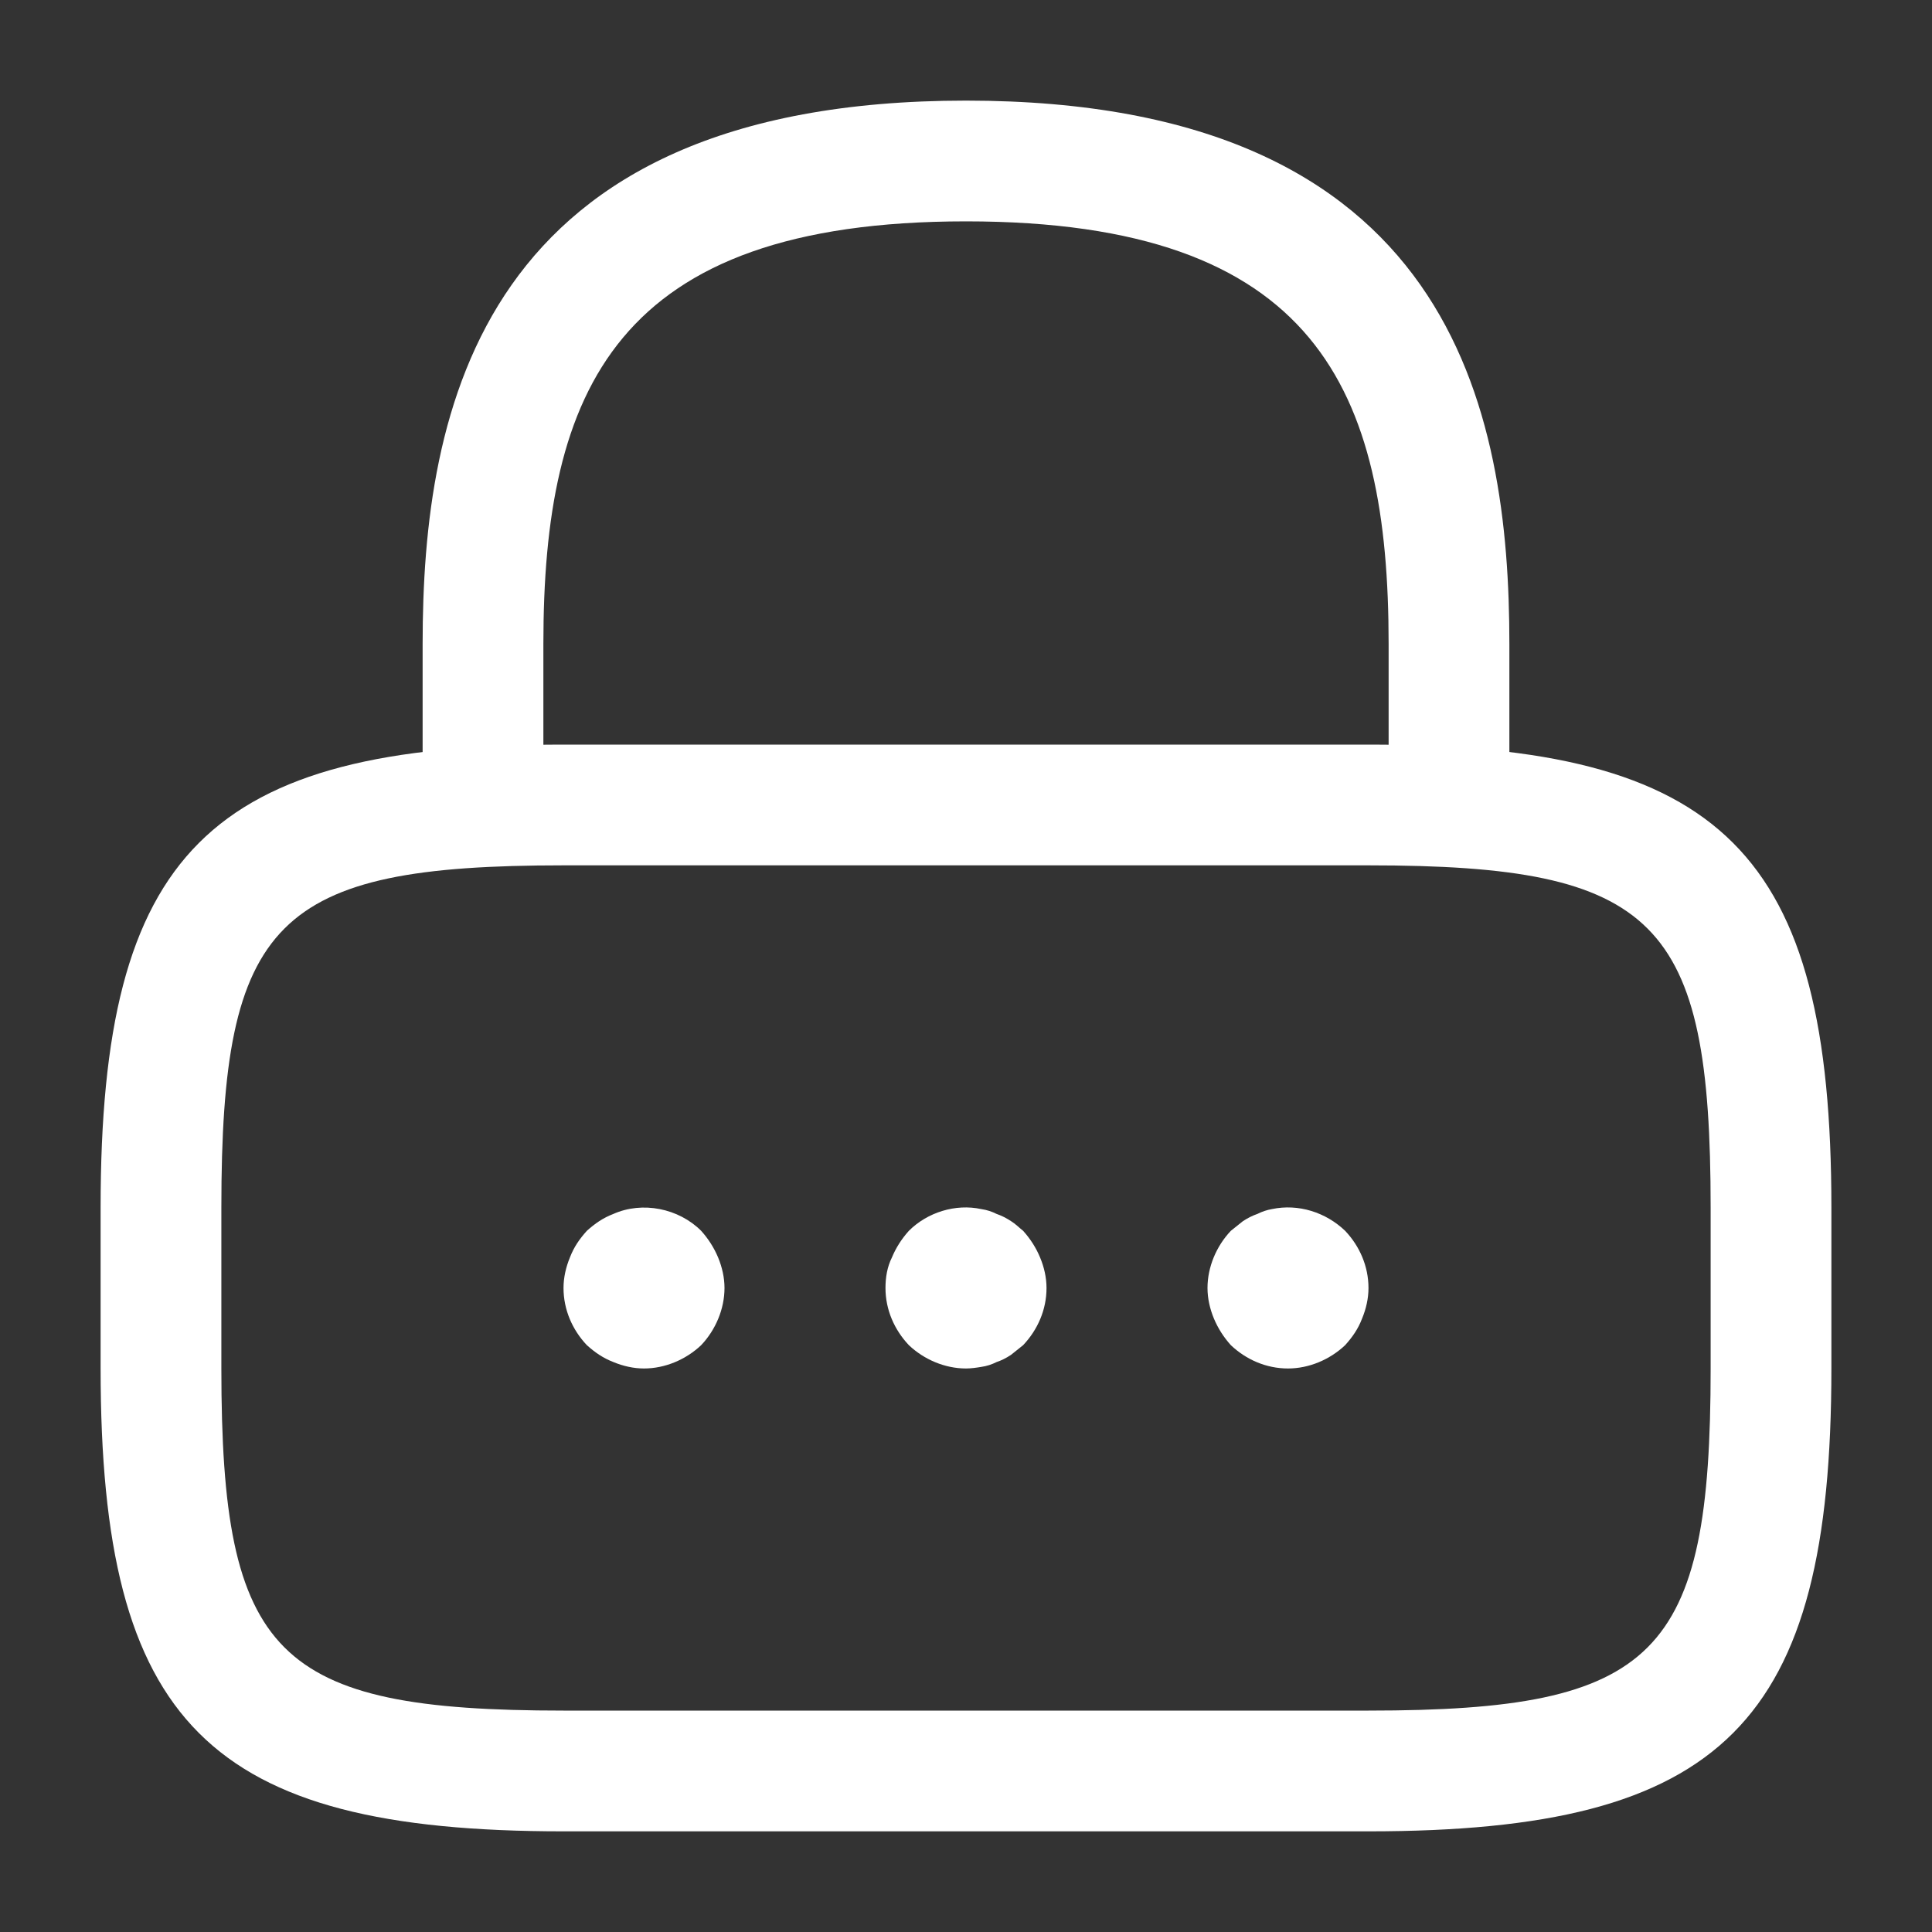 <svg width="40" height="40" viewBox="0 0 40 40" fill="none" xmlns="http://www.w3.org/2000/svg">
<rect x="0" y="0" width="40" height="40" fill="#333333" stroke="none"/>
<path d="M30 17.917C29.317 17.917 28.75 17.35 28.75 16.667V13.334C28.75 8.084 27.267 4.583 20 4.583C12.733 4.583 11.25 8.084 11.25 13.334V16.667C11.25 17.35 10.683 17.917 10 17.917C9.317 17.917 8.75 17.35 8.75 16.667V13.334C8.75 8.5 9.917 2.083 20 2.083C30.083 2.083 31.25 8.5 31.25 13.334V16.667C31.25 17.35 30.683 17.917 30 17.917Z" fill="white"/>
<path d="M28.333 37.916H11.667C4.317 37.916 2.083 35.683 2.083 28.333V25C2.083 17.65 4.317 15.416 11.667 15.416H28.333C35.683 15.416 37.917 17.65 37.917 25V28.333C37.917 35.683 35.683 37.916 28.333 37.916ZM11.667 17.916C5.7 17.916 4.583 19.05 4.583 25V28.333C4.583 34.283 5.7 35.416 11.667 35.416H28.333C34.3 35.416 35.417 34.283 35.417 28.333V25C35.417 19.05 34.3 17.916 28.333 17.916H11.667Z" fill="white"/>
<path d="M13.333 28.333C13.117 28.333 12.9 28.283 12.7 28.2C12.483 28.116 12.317 28 12.15 27.85C11.85 27.533 11.667 27.116 11.667 26.666C11.667 26.45 11.717 26.233 11.8 26.033C11.883 25.816 12 25.65 12.15 25.483C12.317 25.333 12.483 25.216 12.7 25.133C13.3 24.866 14.05 25.016 14.517 25.483C14.667 25.65 14.783 25.833 14.867 26.033C14.95 26.233 15 26.45 15 26.666C15 27.1 14.817 27.533 14.517 27.85C14.2 28.15 13.767 28.333 13.333 28.333Z" fill="white"/>
<path d="M20 28.333C19.567 28.333 19.133 28.15 18.817 27.85C18.517 27.533 18.333 27.117 18.333 26.667C18.333 26.45 18.367 26.233 18.467 26.033C18.55 25.833 18.667 25.65 18.817 25.483C19.2 25.1 19.783 24.917 20.317 25.033C20.433 25.05 20.533 25.083 20.633 25.133C20.733 25.167 20.833 25.217 20.933 25.283C21.017 25.333 21.1 25.417 21.183 25.483C21.333 25.65 21.45 25.833 21.533 26.033C21.617 26.233 21.667 26.45 21.667 26.667C21.667 27.117 21.483 27.533 21.183 27.85C21.1 27.917 21.017 27.983 20.933 28.05C20.833 28.117 20.733 28.167 20.633 28.2C20.533 28.25 20.433 28.283 20.317 28.3C20.217 28.317 20.1 28.333 20 28.333Z" fill="white"/>
<path d="M26.667 28.333C26.217 28.333 25.8 28.15 25.483 27.85C25.333 27.683 25.217 27.5 25.133 27.3C25.05 27.1 25 26.883 25 26.667C25 26.233 25.183 25.8 25.483 25.483C25.567 25.417 25.65 25.35 25.733 25.283C25.833 25.217 25.933 25.167 26.033 25.133C26.133 25.083 26.233 25.05 26.333 25.033C26.883 24.917 27.45 25.1 27.85 25.483C28.15 25.8 28.333 26.217 28.333 26.667C28.333 26.883 28.283 27.1 28.2 27.3C28.117 27.517 28 27.683 27.85 27.85C27.533 28.15 27.1 28.333 26.667 28.333Z" fill="white"/>
</svg>
